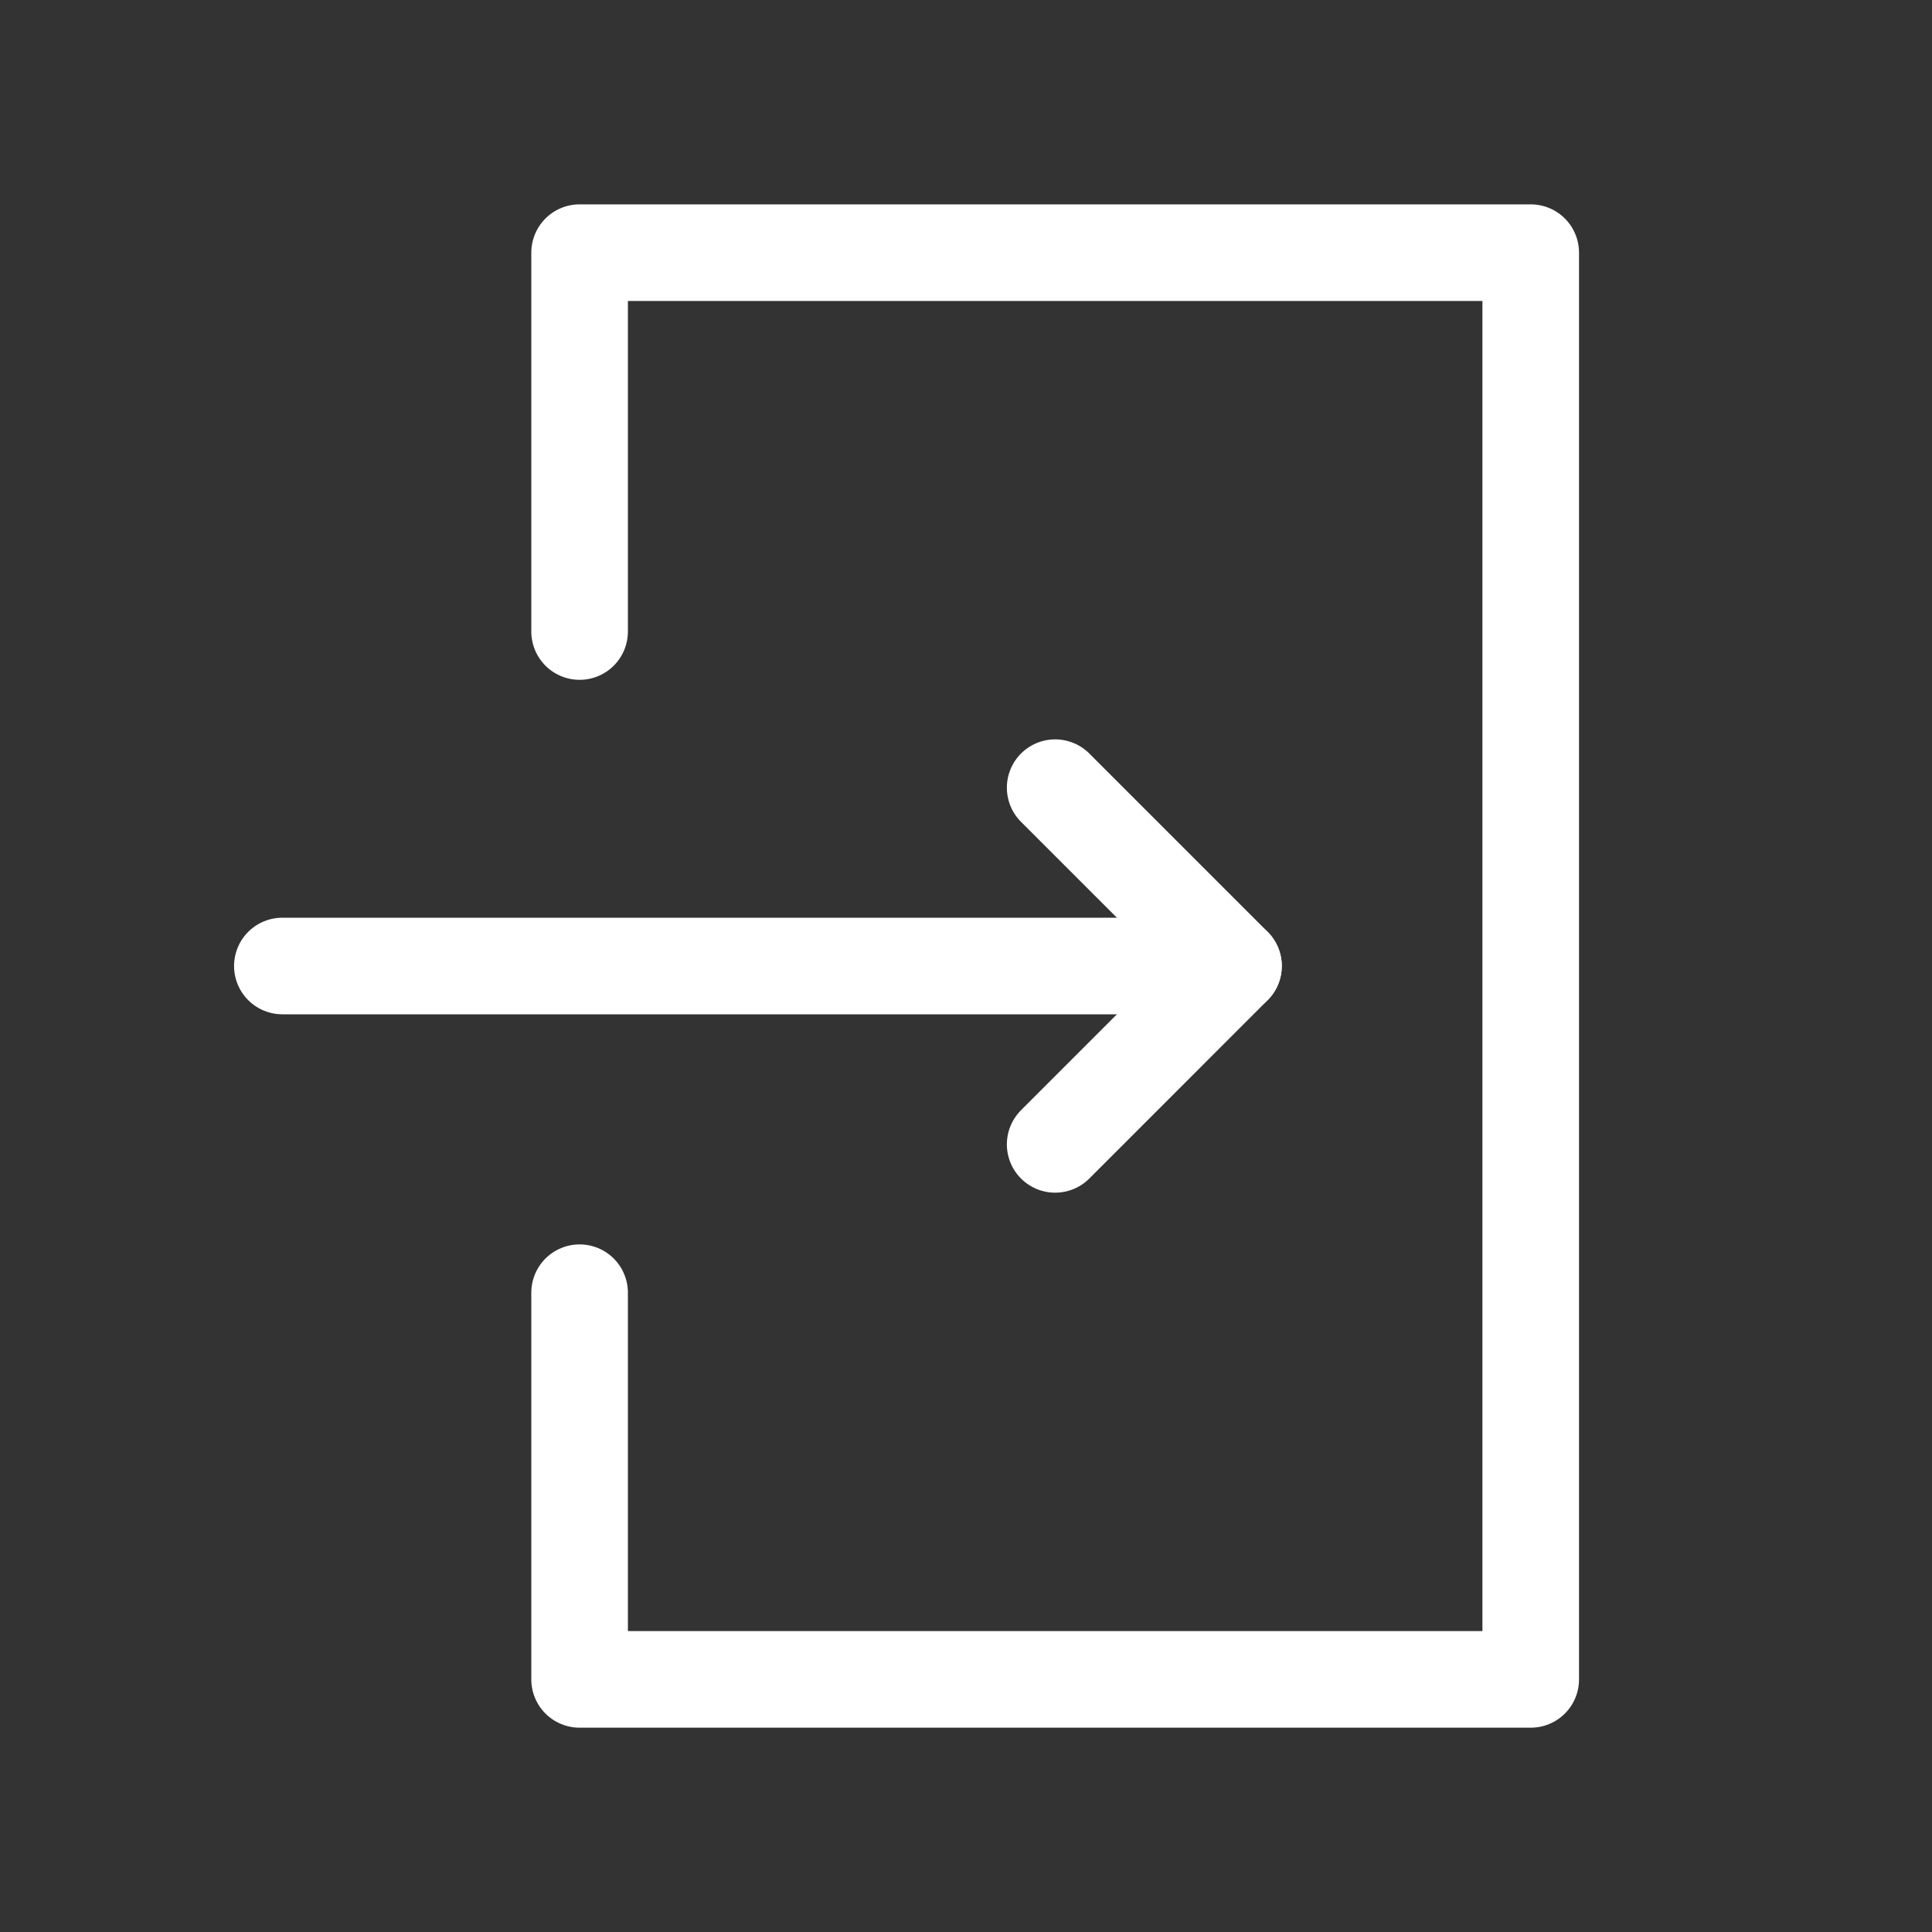 <svg id="グループ_273" data-name="グループ 273" xmlns="http://www.w3.org/2000/svg" width="40" height="40" viewBox="0 0 40 40">
  <rect x="0" y="0" width="40" height="40" fill="#333333" stroke="none"/>
  <rect id="長方形_184" data-name="長方形 184" width="40" height="40" fill="none"/>
  <path id="パス_105" data-name="パス 105" d="M35.5,26.5l3.692,3.692L35.5,33.885" transform="translate(-13.654 -10.192)" fill="none" stroke="#fff" stroke-linecap="round" stroke-linejoin="round" stroke-width="2"/>
  <line id="線_73" data-name="線 73" x1="19.692" transform="translate(5.846 20)" fill="none" stroke="#fff" stroke-linecap="round" stroke-linejoin="round" stroke-width="2"/>
  <path id="パス_106" data-name="パス 106" d="M19.5,30.033v8.006H39.192V8.5H19.5v7.844" transform="translate(-7.5 -3.269)" fill="none" stroke="#fff" stroke-linecap="round" stroke-linejoin="round" stroke-width="2"/>
</svg>
